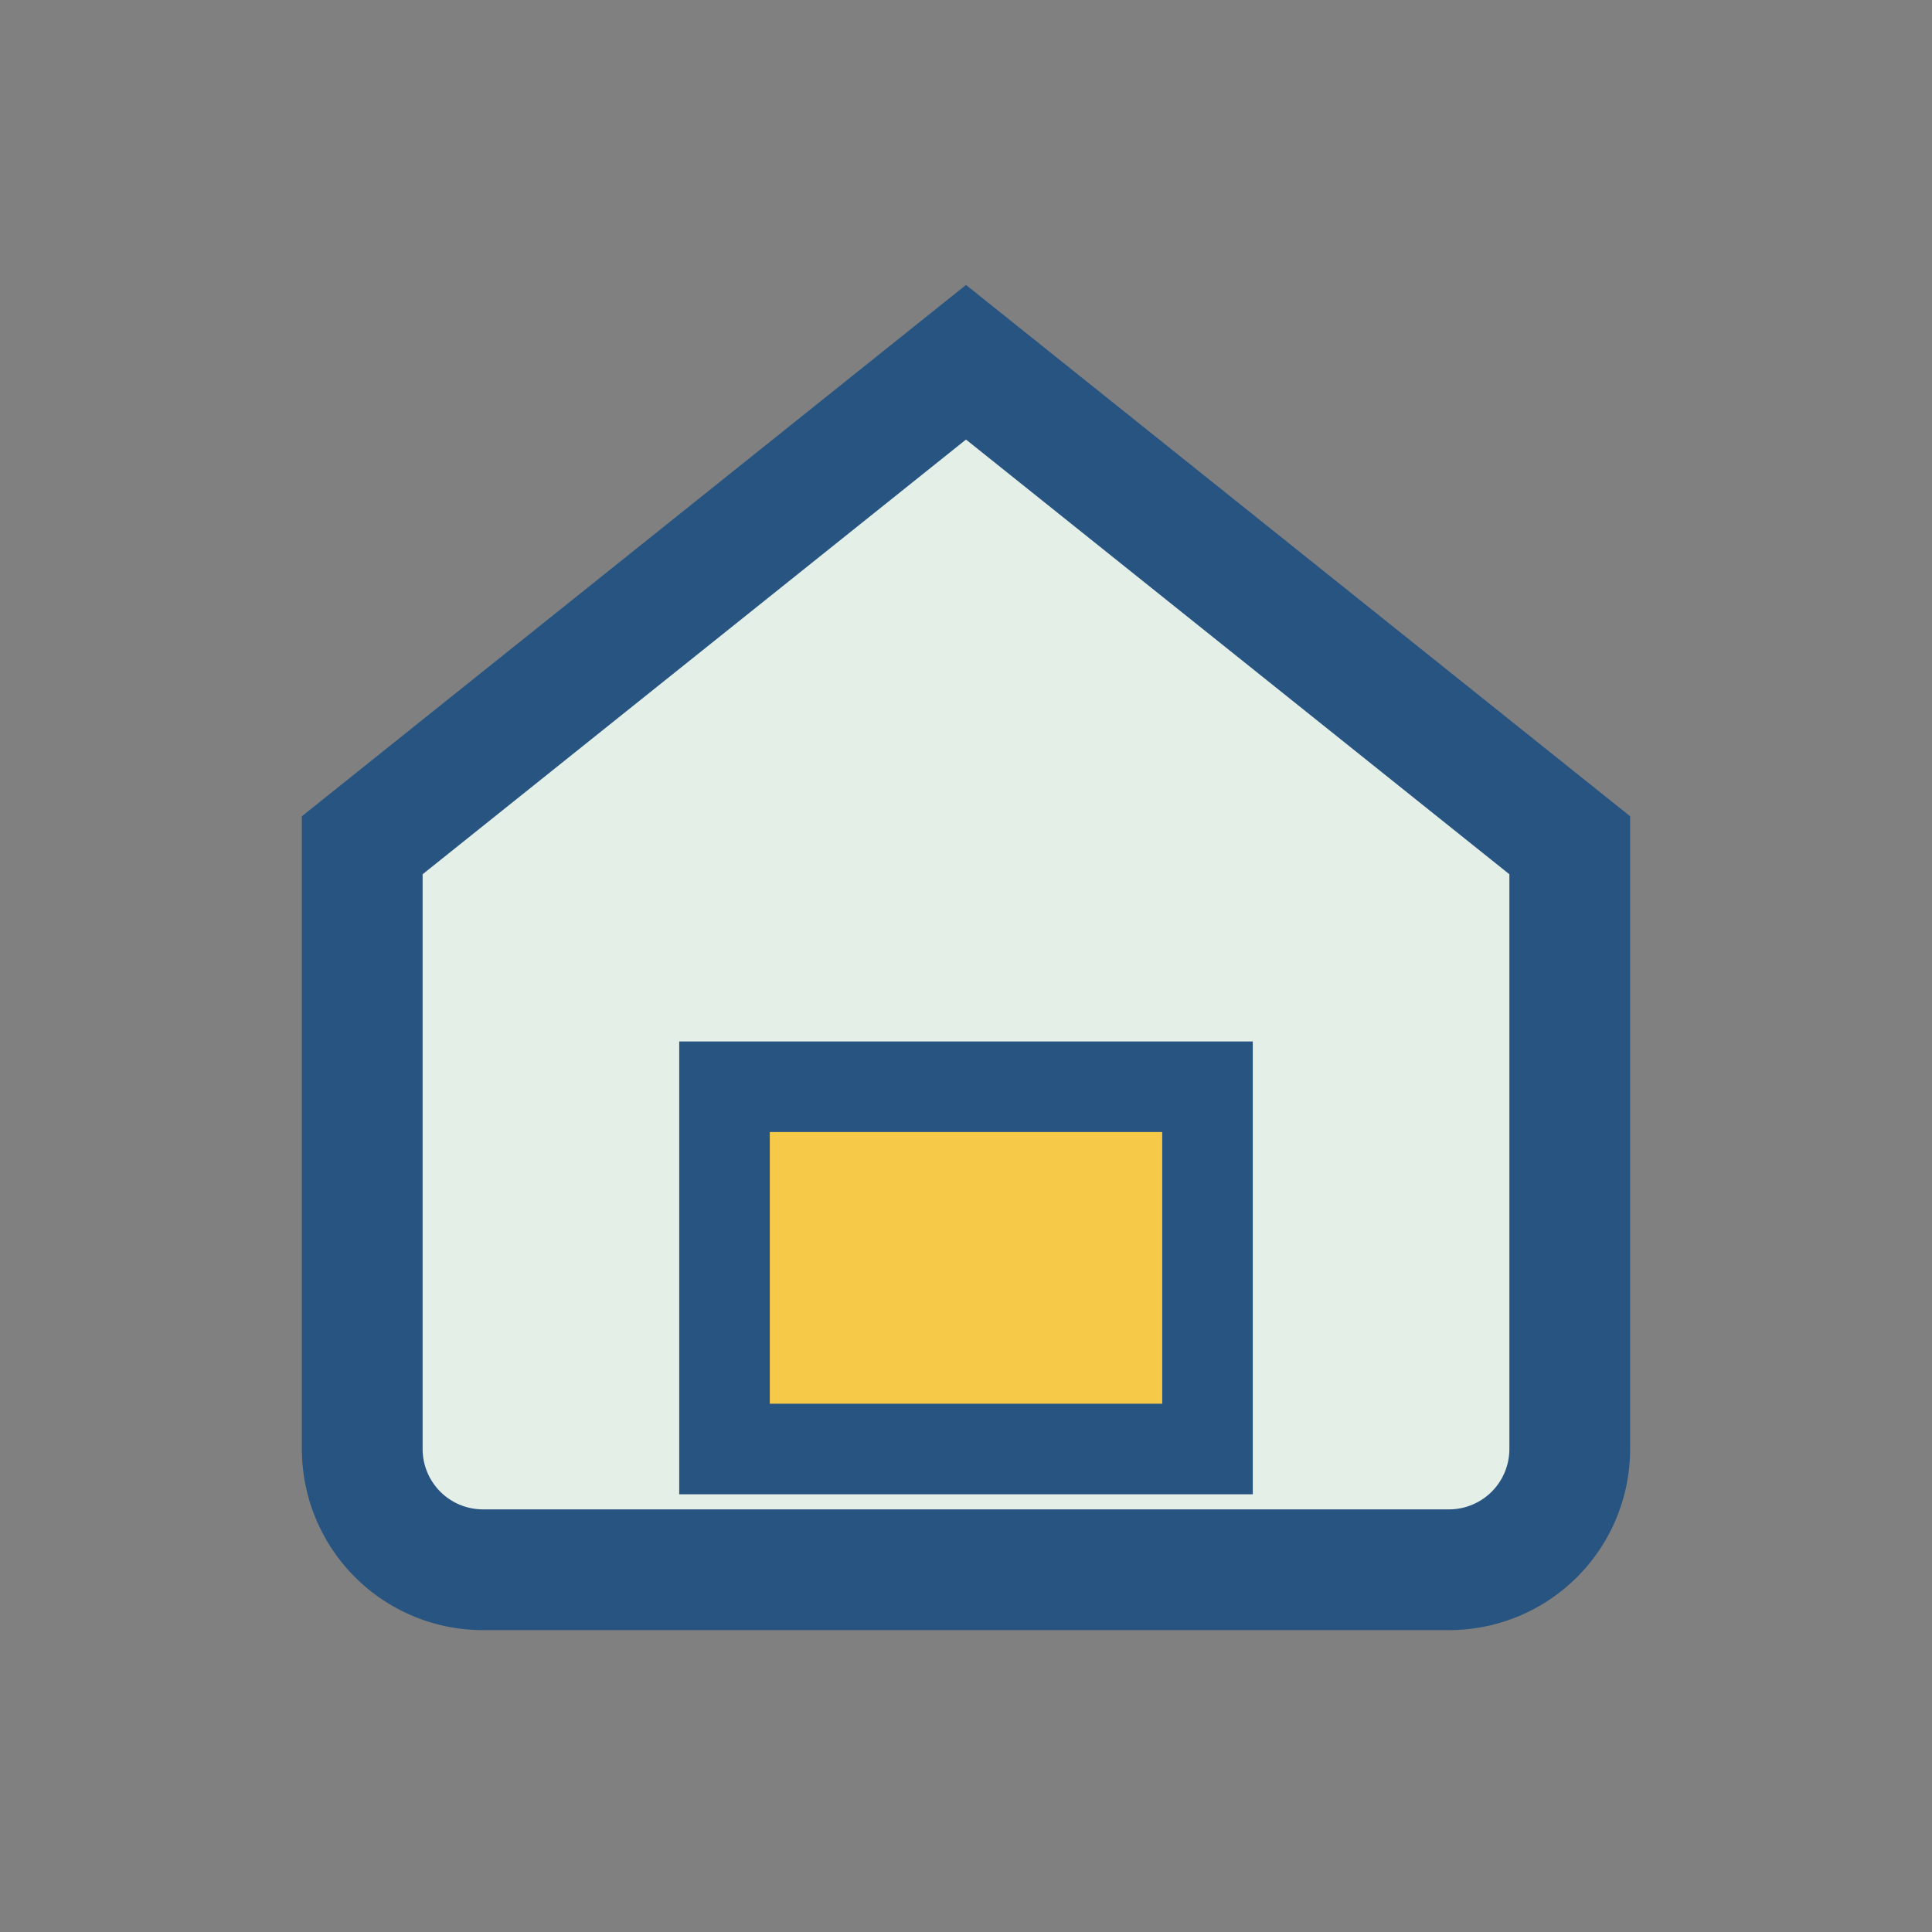 <?xml version="1.0" encoding="UTF-8"?>
<svg xmlns="http://www.w3.org/2000/svg" width="32" height="32" viewBox="0 0 32 32"><rect x="0" y="0" width="32" height="32" fill="#808080" stroke="none"/><path d="M6 14L16 6l10 8v10a2 2 0 01-2 2H8a2 2 0 01-2-2V14z" fill="#E4EFE8" stroke="#285482" stroke-width="2"/><rect x="12" y="18" width="8" height="6" fill="#F7C948" stroke="#285482" stroke-width="1.5"/></svg>